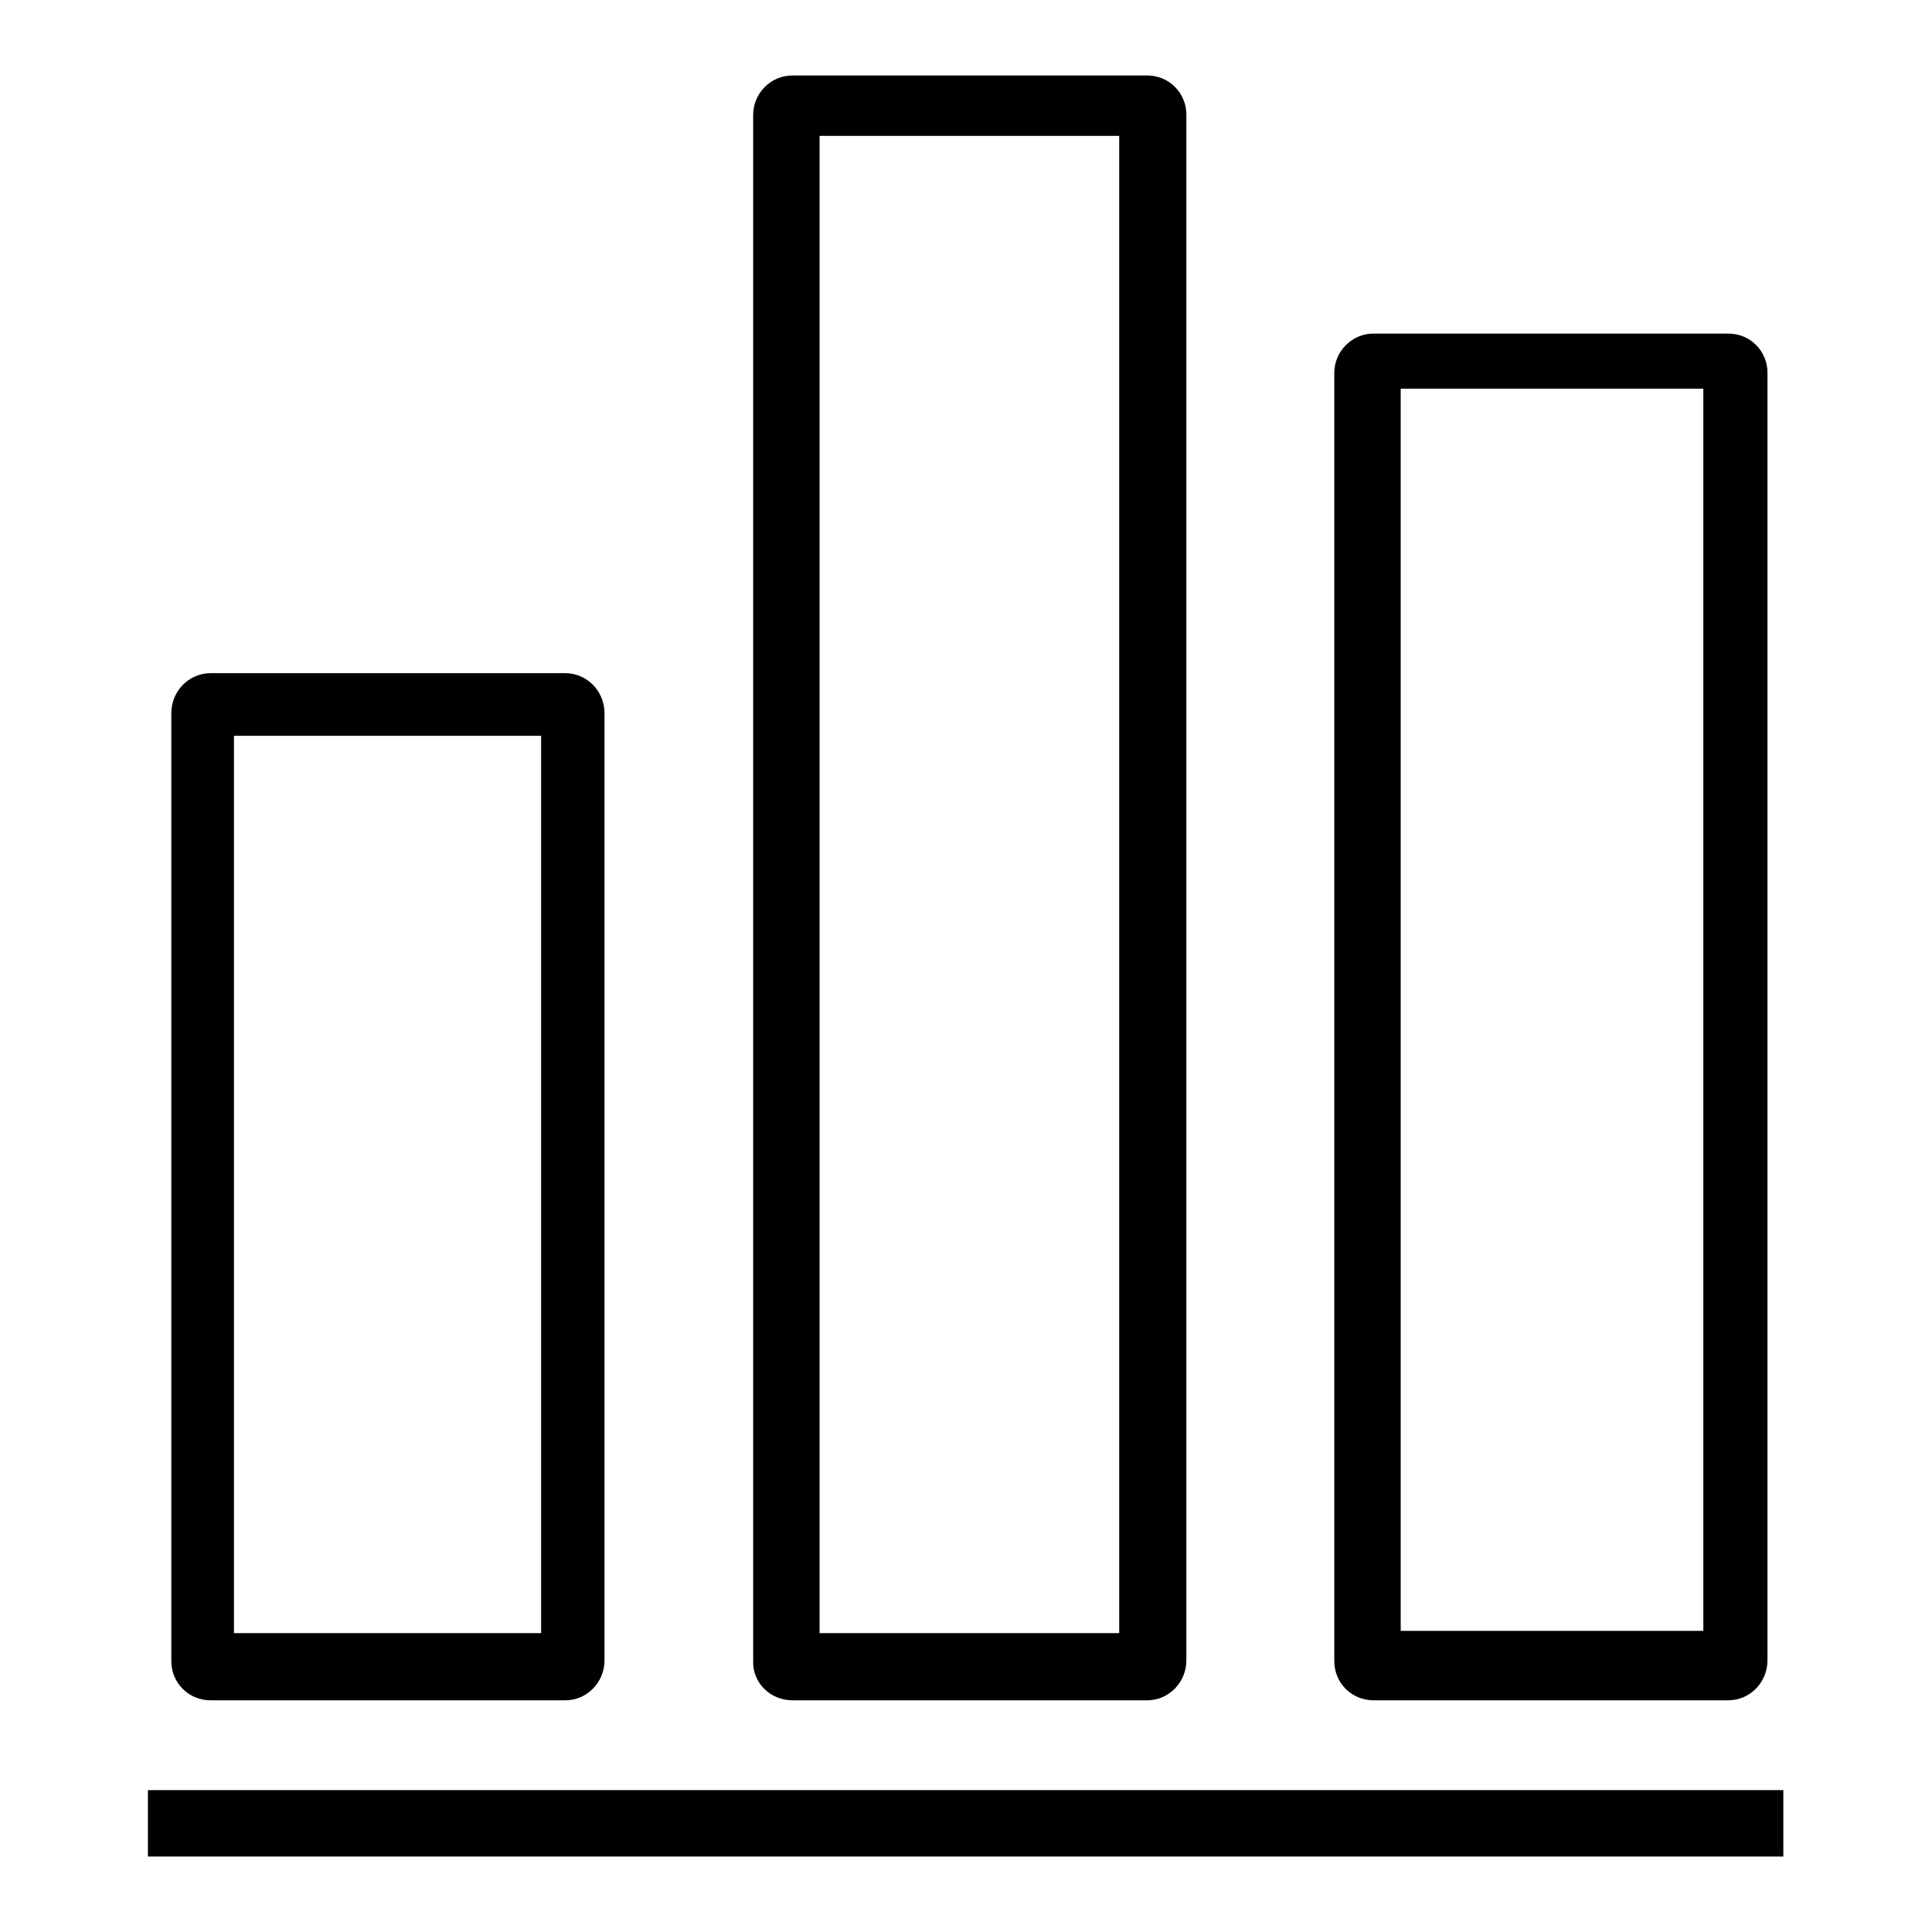 <?xml version="1.0" encoding="utf-8"?>
<!-- Svg Vector Icons : http://www.onlinewebfonts.com/icon -->
<!DOCTYPE svg PUBLIC "-//W3C//DTD SVG 1.1//EN" "http://www.w3.org/Graphics/SVG/1.1/DTD/svg11.dtd">
<svg version="1.1" xmlns="http://www.w3.org/2000/svg" xmlns:xlink="http://www.w3.org/1999/xlink" x="0px" y="0px" viewBox="0 0 256 256" enable-background="new 0 0 256 256" xml:space="preserve">
<g><g><path fill="#000000" d="M19.6,237.2h216.7v8.8H19.6V237.2L19.6,237.2z"/><path fill="#000000" d="M27.9,225.3h47c2.9,0,5.2-2.4,5.2-5.3V94.5c0-2.9-2.3-5.3-5.2-5.3h-47c-2.9,0-5.2,2.4-5.2,5.3v125.6C22.7,223,25,225.3,27.9,225.3z M71.7,97.5v118.9H31V97.5H71.7z"/><path fill="#000000" d="M105,225.3h47c2.9,0,5.2-2.4,5.2-5.3v-79.3V94.5V15.2c0-2.9-2.3-5.2-5.2-5.2h-47c-2.9,0-5.2,2.4-5.2,5.2v79.3v46.3v79.3C99.7,223,102.1,225.3,105,225.3z M108.6,18h39.7v198.4h-39.7V18z"/><path fill="#000000" d="M182,225.3h47c2.9,0,5.2-2.4,5.2-5.3V175V94.5V49.4c0-2.9-2.3-5.2-5.2-5.2h-47c-2.9,0-5.2,2.4-5.2,5.2v45.1V175v45.1C176.8,223,179.1,225.3,182,225.3z M185.6,51.5h40.1v164.6h-40.1V51.5z"/></g></g>
</svg>